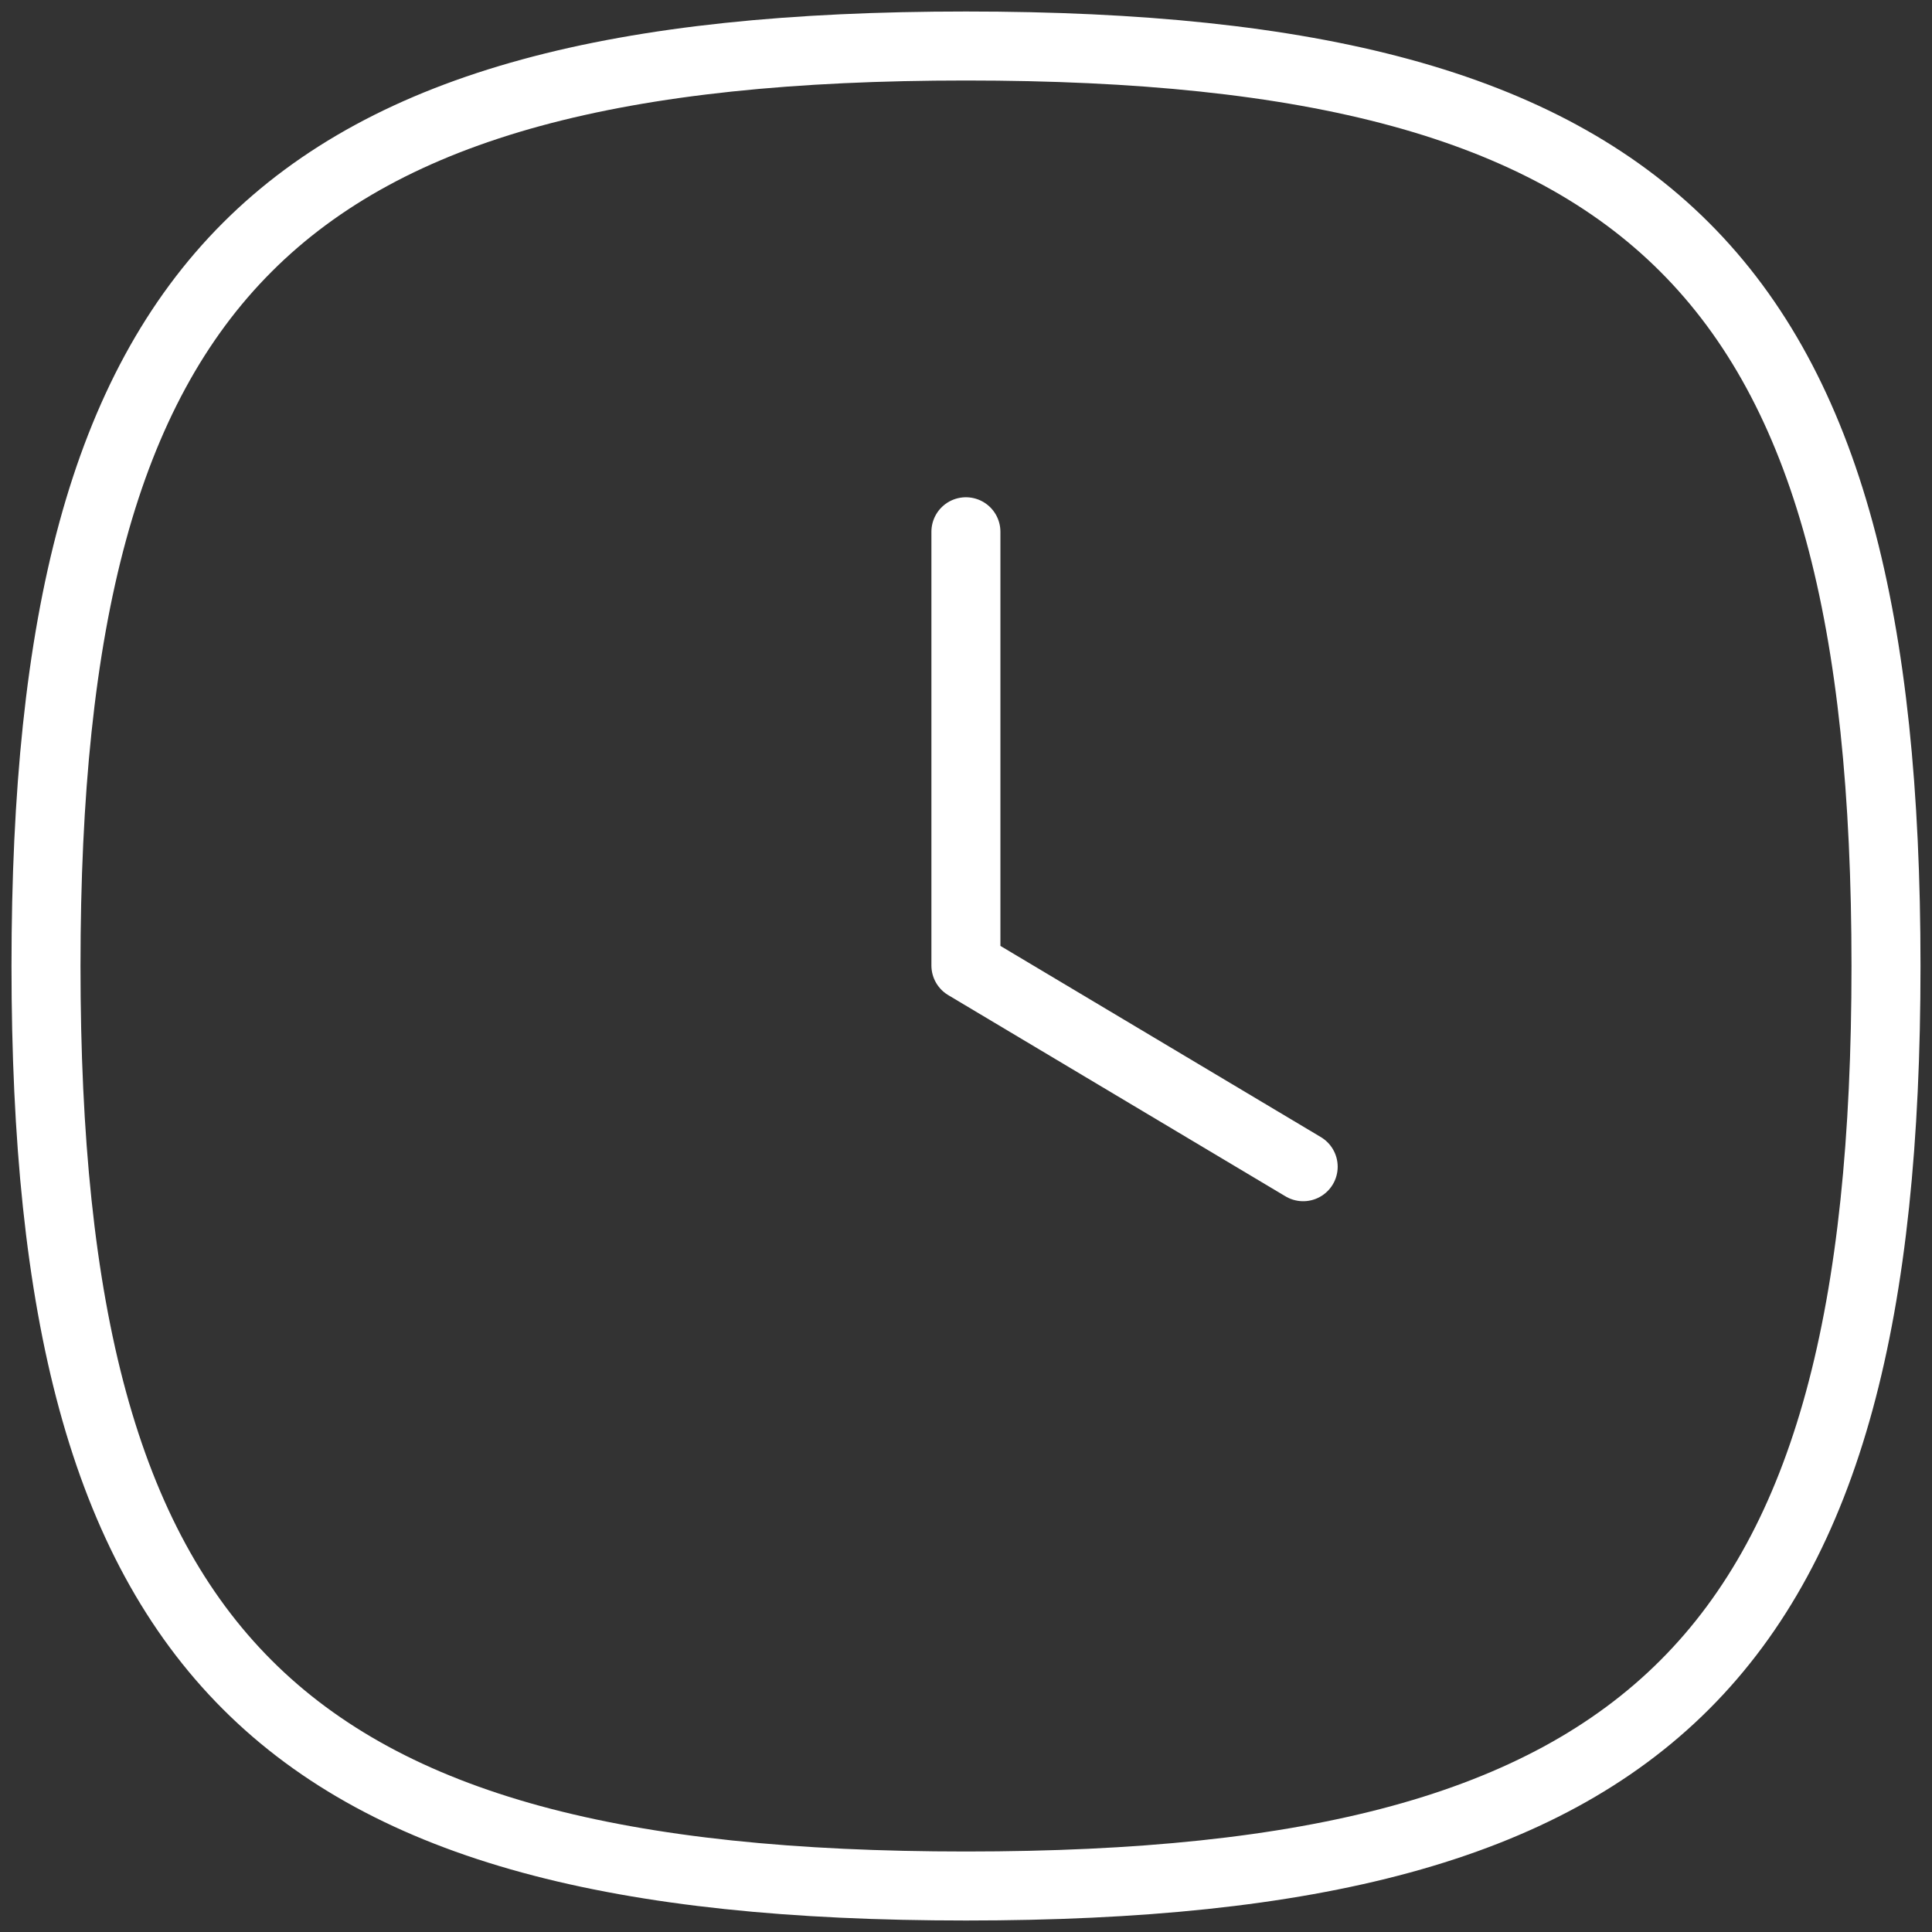 <svg width="84" height="84" viewBox="0 0 84 84" fill="none" xmlns="http://www.w3.org/2000/svg">
<rect x="0" y="0" width="84" height="84" fill="#333333" stroke="none"/>
<path fill-rule="evenodd" clip-rule="evenodd" d="M2 42C2 71.998 12.002 82 42 82C71.998 82 82 71.998 82 42C82 12.002 71.998 2 42 2C12.002 2 2 12.002 2 42Z" stroke="white" stroke-width="3" stroke-linecap="round" stroke-linejoin="round"/>
<path d="M56.66 50.727L41.996 41.978V23.12" stroke="white" stroke-width="3" stroke-linecap="round" stroke-linejoin="round"/>
</svg>
